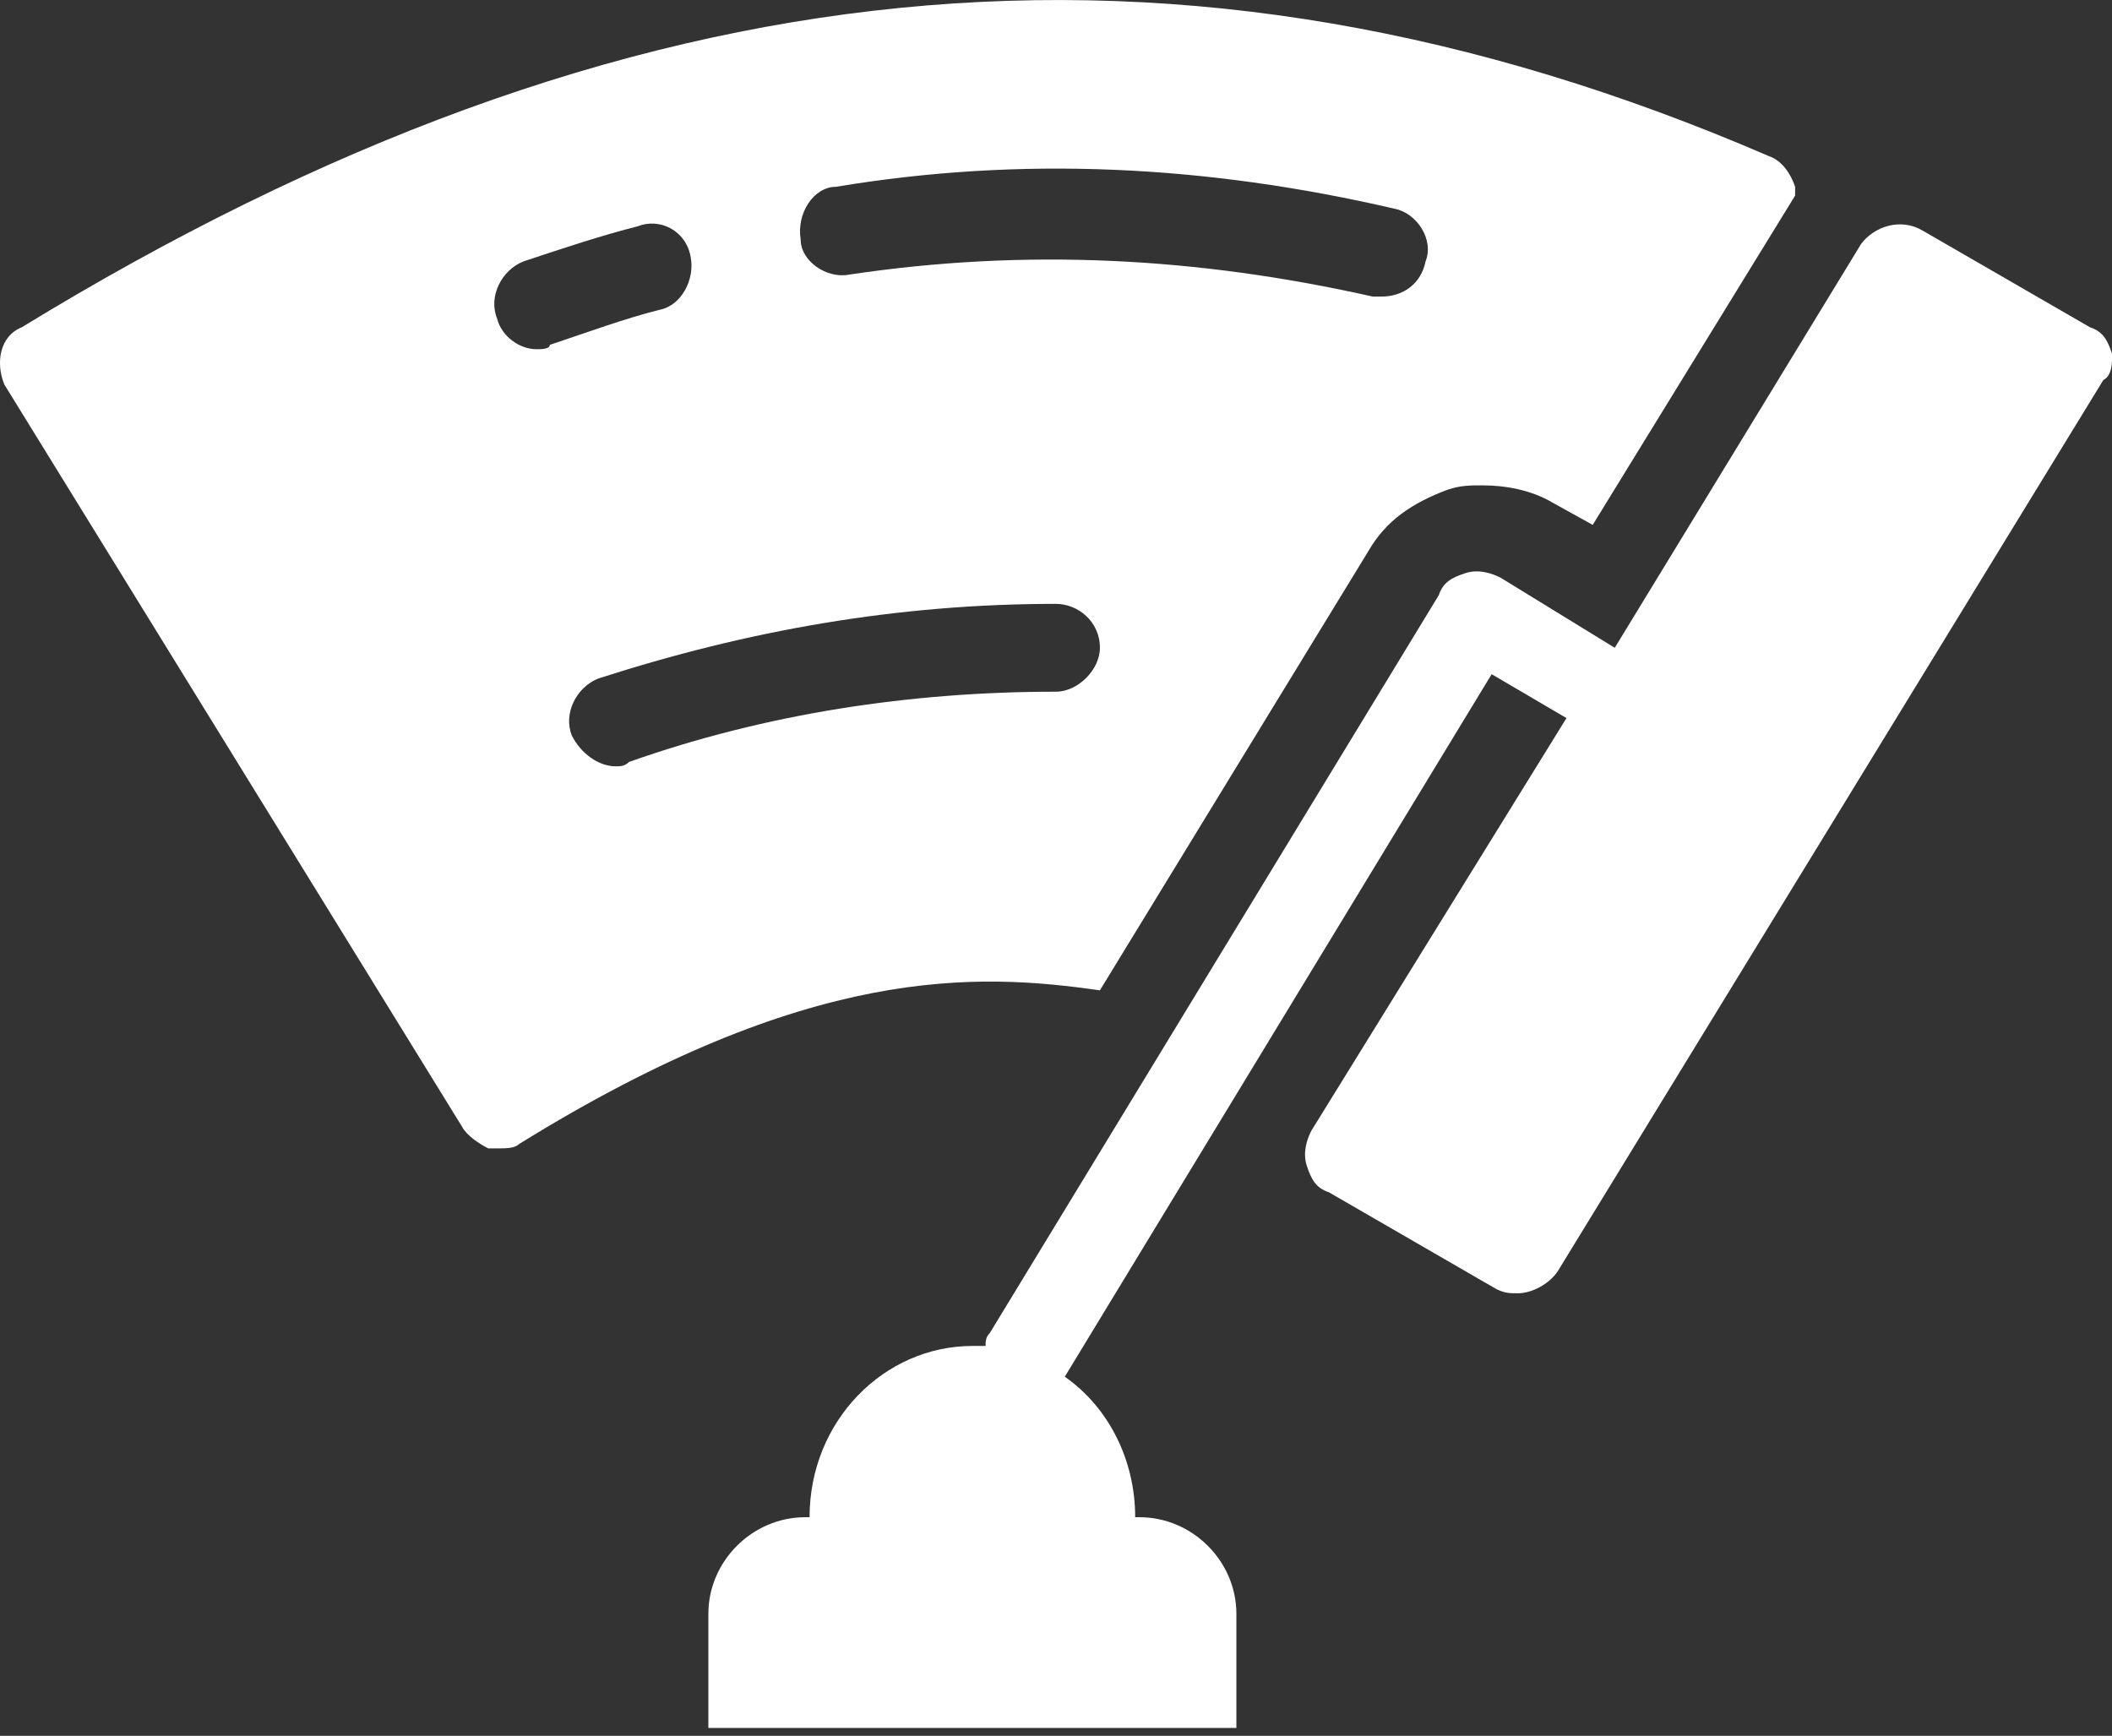 <svg width="73" height="60" viewBox="0 0 73 60" fill="none" xmlns="http://www.w3.org/2000/svg">
<rect x="0" y="0" width="73" height="60" fill="#333333" stroke="none"/>
<g clip-path="url(#clip0_190_5)">
<path d="M38.018 34.23L47.295 19.053C47.904 17.991 48.816 17.384 50.032 16.928C50.488 16.777 50.793 16.777 51.249 16.777C52.009 16.777 52.921 16.928 53.682 17.384L55.051 18.143L62.047 6.761V6.457C61.895 6.002 61.591 5.547 61.135 5.394C40.757 -3.408 21.592 -1.436 0.754 11.312C-0.006 11.616 -0.158 12.527 0.147 13.286L15.965 38.936C16.117 39.24 16.574 39.544 16.877 39.695H17.182C17.486 39.695 17.791 39.695 17.942 39.544C27.98 33.322 33.761 33.624 38.019 34.232L38.018 34.23ZM28.892 6.457C35.28 5.394 41.669 5.698 48.208 7.216C48.969 7.367 49.578 8.278 49.273 9.037C49.122 9.796 48.513 10.251 47.752 10.251H47.448C41.364 8.884 35.432 8.582 29.348 9.492C28.587 9.643 27.675 9.037 27.675 8.278C27.524 7.368 28.131 6.457 28.892 6.457ZM18.55 12.071C17.941 12.071 17.333 11.616 17.18 11.008C16.876 10.249 17.332 9.339 18.092 9.036C19.462 8.581 20.83 8.126 22.046 7.822C22.807 7.518 23.719 7.973 23.872 8.884C24.023 9.643 23.567 10.553 22.807 10.706C21.59 11.01 20.374 11.465 19.004 11.92C19.004 12.071 18.7 12.071 18.548 12.071H18.55ZM21.287 26.489C20.678 26.489 20.071 26.034 19.766 25.427C19.462 24.668 19.918 23.758 20.678 23.454C25.85 21.785 31.02 20.873 36.497 20.873C37.257 20.873 38.018 21.481 38.018 22.391C38.018 23.15 37.257 23.909 36.497 23.909C31.478 23.909 26.459 24.668 21.743 26.337C21.592 26.488 21.439 26.488 21.287 26.488V26.489Z" fill="white"/>
<path d="M73 12.223C72.849 11.768 72.696 11.464 72.24 11.313L66.46 7.974C65.7 7.519 64.788 7.823 64.33 8.429L55.813 22.392L51.86 19.964C51.555 19.813 51.099 19.661 50.643 19.813C50.187 19.966 49.883 20.117 49.731 20.572L34.217 46.069C34.066 46.221 34.066 46.373 34.066 46.524H33.61C30.568 46.524 27.982 49.105 27.982 52.444H27.83C26.005 52.444 24.484 53.962 24.484 55.783V59.729H42.735V55.783C42.735 53.962 41.214 52.444 39.389 52.444H39.237C39.237 50.471 38.325 48.65 36.804 47.587L51.558 23.304L54.144 24.821L45.323 39.089C45.171 39.392 45.018 39.847 45.171 40.302C45.323 40.757 45.476 41.061 45.932 41.212L51.711 44.552C52.016 44.703 52.167 44.703 52.472 44.703C52.928 44.703 53.536 44.399 53.841 43.944L72.701 13.135C73.006 12.983 73.006 12.527 73.006 12.225L73 12.223Z" fill="white"/>
</g>
<defs>
<clipPath id="clip0_190_5">
<rect width="73" height="59.727" fill="white"/>
</clipPath>
</defs>
</svg>

